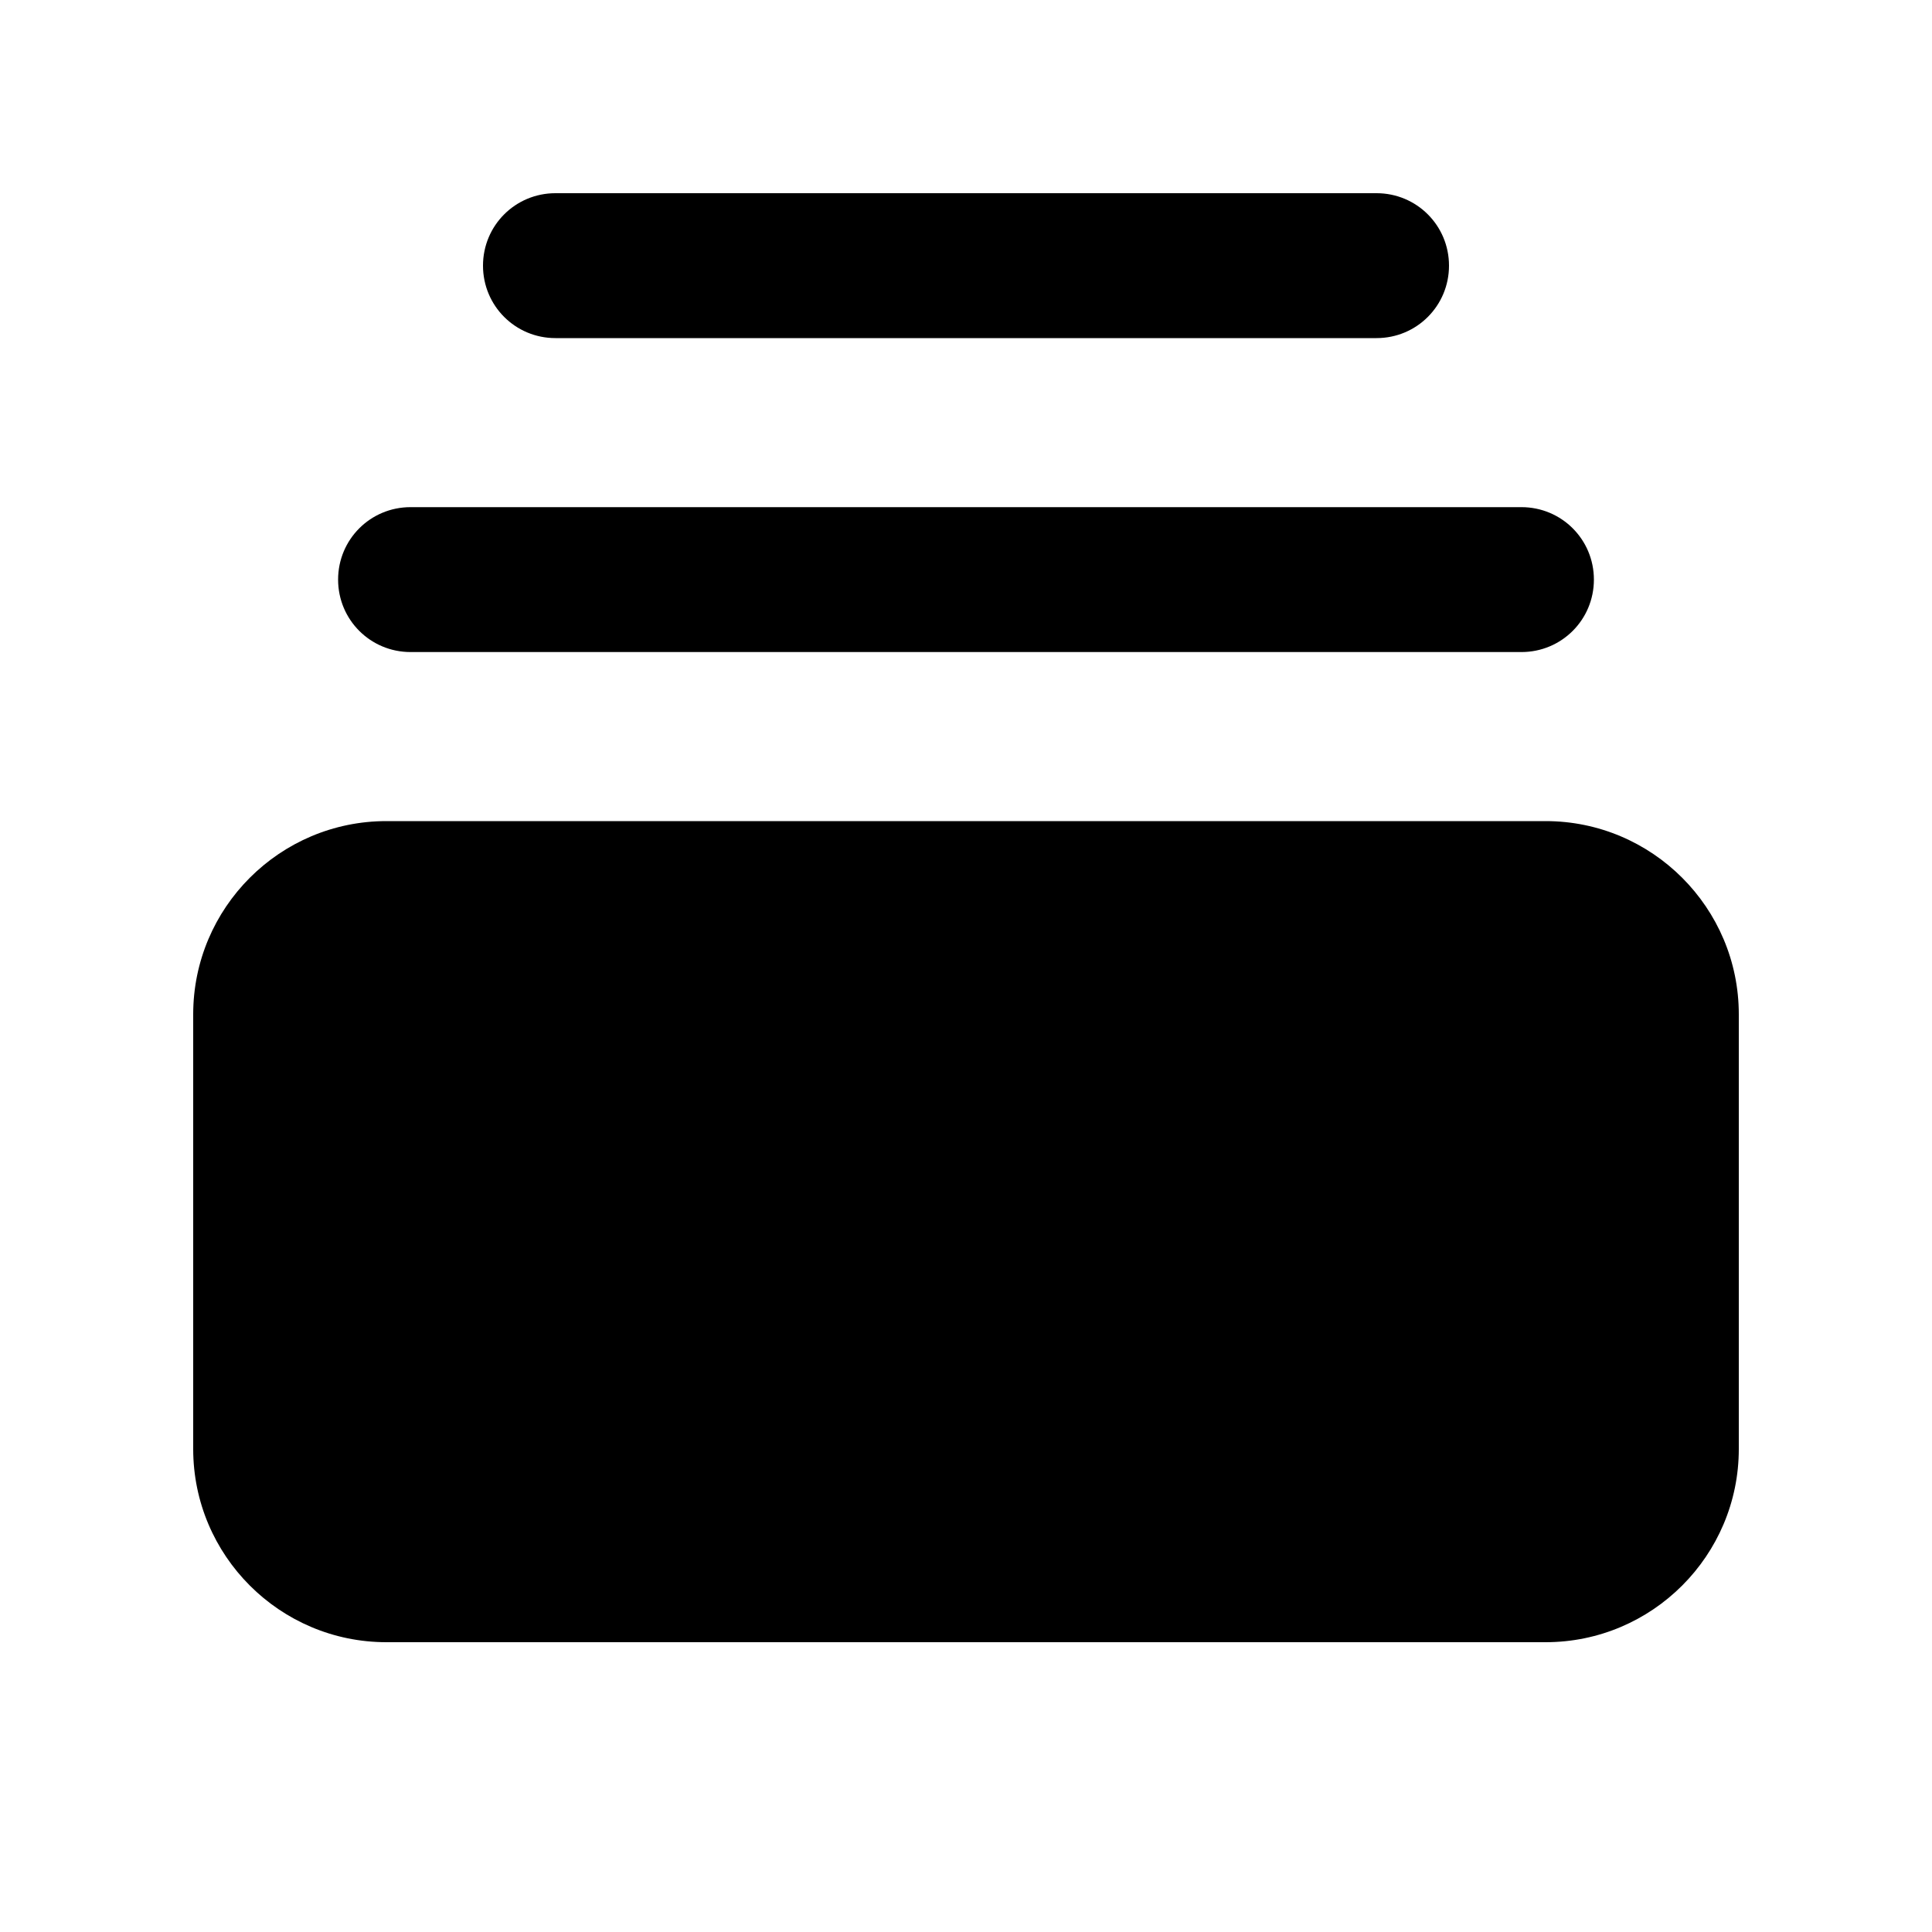 <svg xmlns="http://www.w3.org/2000/svg" viewBox="0 0 640 640"><!--! Font Awesome Pro 7.1.0 by @fontawesome - https://fontawesome.com License - https://fontawesome.com/license (Commercial License) Copyright 2025 Fonticons, Inc. --><path fill="currentColor" d="M576 336C576 300.7 547.3 272 512 272L128 272C92.7 272 64 300.7 64 336L64 480C64 515.3 92.7 544 128 544L512 544C547.3 544 576 515.3 576 480L576 336zM504 168L136 168C122.7 168 112 178.7 112 192C112 205.3 122.7 216 136 216L504 216C517.3 216 528 205.3 528 192C528 178.7 517.3 168 504 168zM456 64L184 64C170.7 64 160 74.7 160 88C160 101.3 170.7 112 184 112L456 112C469.3 112 480 101.3 480 88C480 74.7 469.3 64 456 64z"/></svg>
